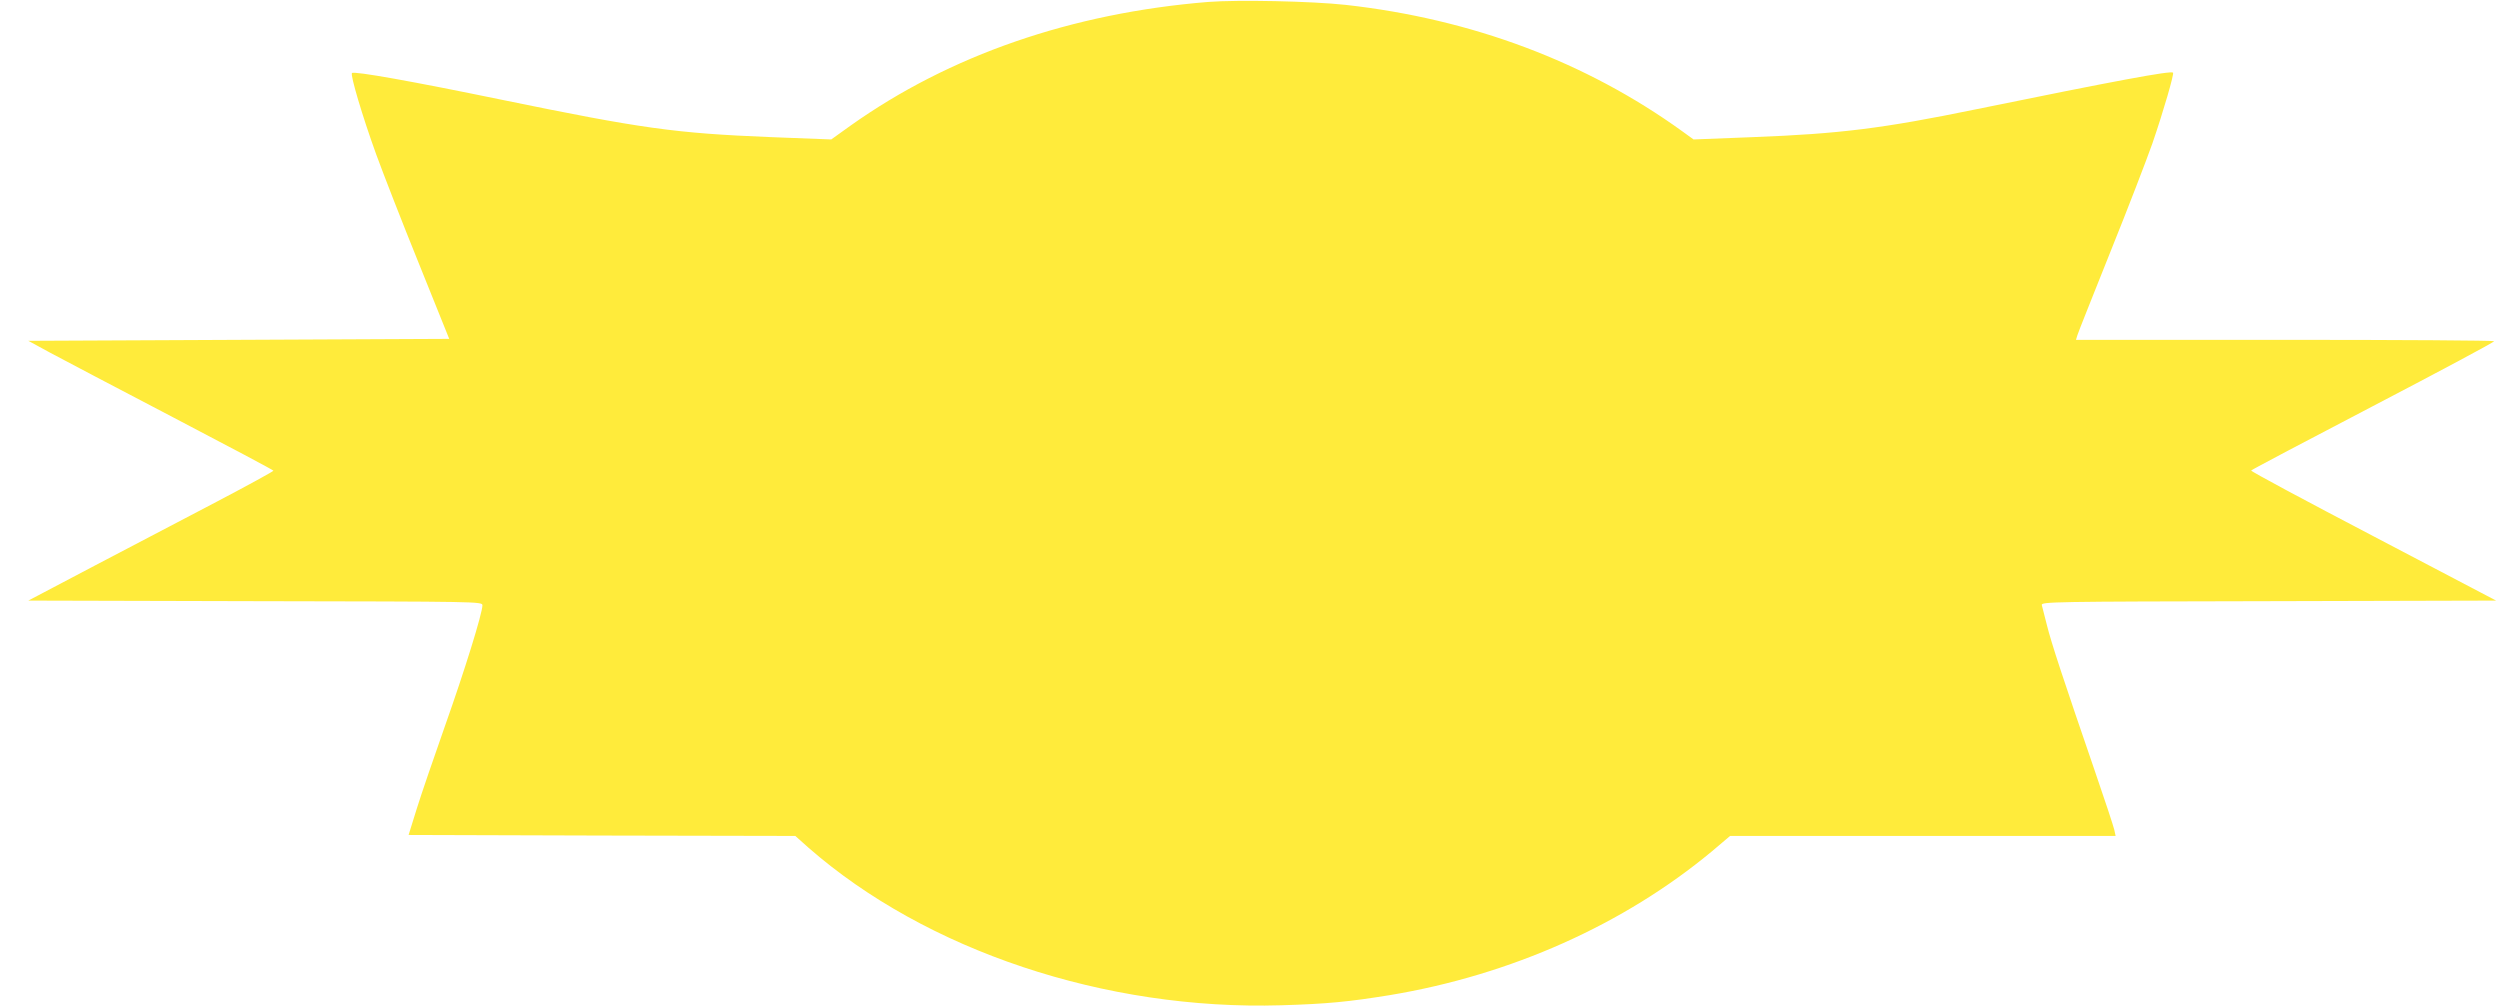 <?xml version="1.0" standalone="no"?>
<!DOCTYPE svg PUBLIC "-//W3C//DTD SVG 20010904//EN"
 "http://www.w3.org/TR/2001/REC-SVG-20010904/DTD/svg10.dtd">
<svg version="1.0" xmlns="http://www.w3.org/2000/svg"
 width="1280pt" height="515pt" viewBox="0 0 1280 515"
 preserveAspectRatio="xMidYMid meet">
<g transform="translate(0,515) scale(0.1,-0.1)"
fill="#ffeb3b" stroke="none">
<path d="M6185 5140 c-699 -57 -1323 -273 -1830 -633 l-99 -71 -311 12 c-489
20 -655 43 -1380 192 -451 93 -752 147 -763 136 -9 -10 53 -220 124 -416 35
-96 133 -348 219 -560 l155 -385 -1077 -5 -1078 -5 112 -61 c62 -33 344 -182
628 -330 283 -148 515 -271 515 -274 0 -3 -129 -74 -287 -157 -159 -83 -441
-231 -628 -329 l-340 -179 1163 -3 c1141 -2 1162 -2 1162 -21 0 -41 -92 -337
-191 -616 -56 -159 -122 -351 -145 -425 l-42 -135 990 -3 990 -2 66 -59 c603
-528 1520 -835 2422 -808 237 7 346 18 556 52 620 103 1199 362 1650 737 l92
78 987 0 987 0 -7 32 c-4 18 -50 157 -102 308 -156 454 -221 650 -243 740 -12
47 -24 93 -26 102 -5 17 57 18 1160 20 l1166 3 -629 330 c-346 181 -628 332
-625 336 2 4 283 152 624 330 341 178 620 327 620 332 0 4 -482 7 -1071 7
l-1070 0 7 23 c3 12 80 204 169 427 90 223 186 473 215 555 57 166 112 356
106 363 -12 11 -291 -41 -1006 -187 -481 -99 -701 -126 -1142 -143 l-307 -12
-58 42 c-492 355 -1077 575 -1723 647 -173 19 -551 27 -705 15z"/>
</g>
</svg>
